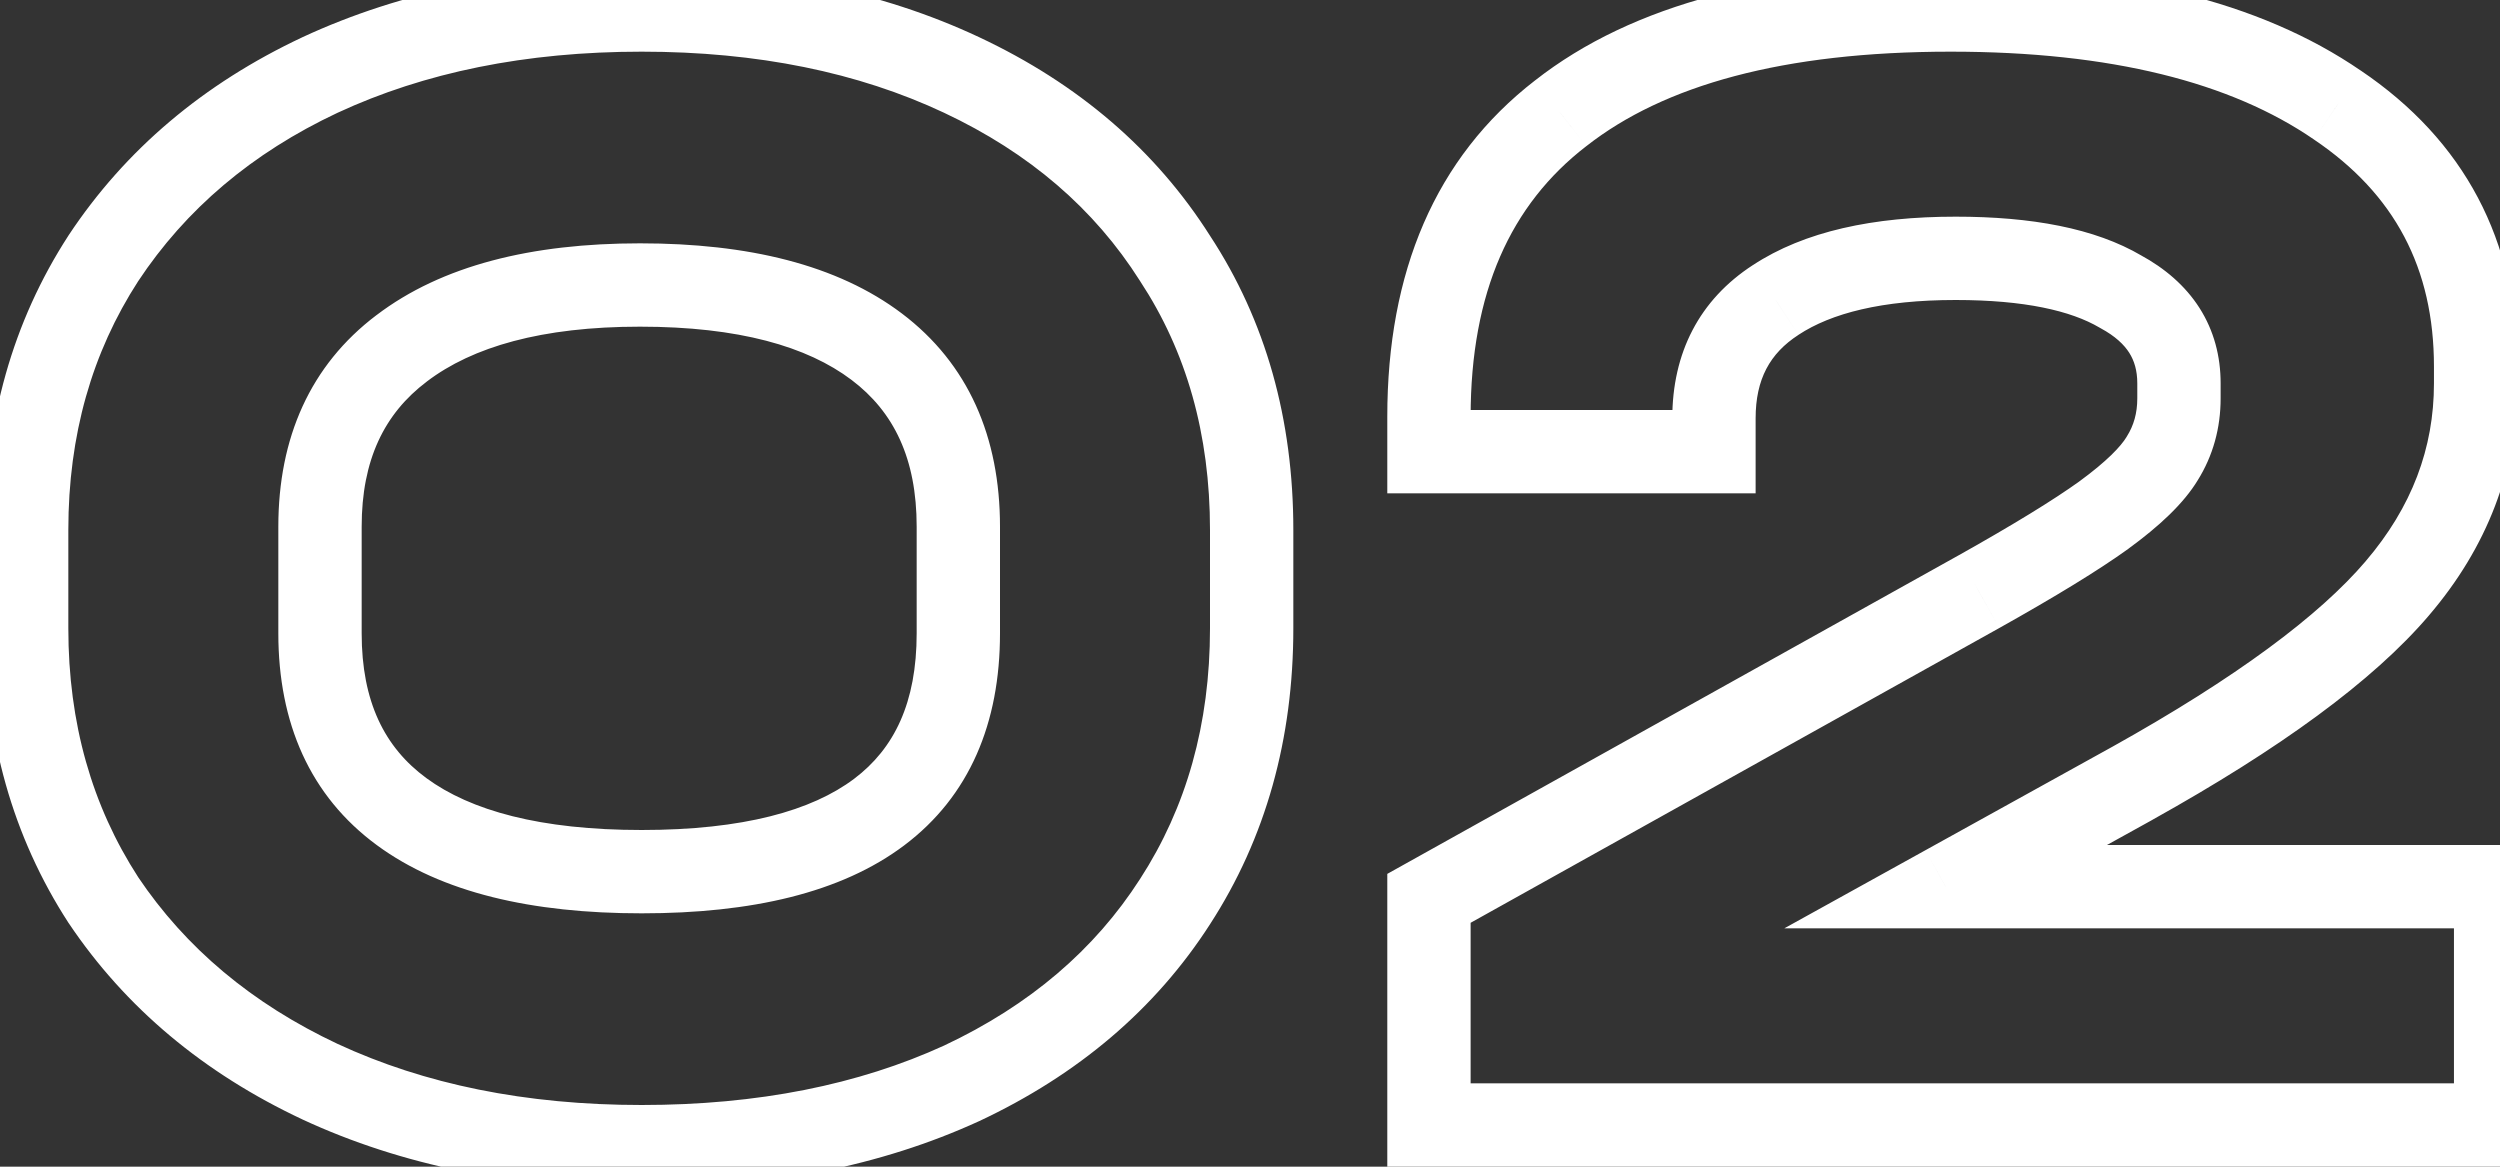 <?xml version="1.0" encoding="UTF-8"?> <svg xmlns="http://www.w3.org/2000/svg" width="60" height="28" viewBox="0 0 60 28" fill="none"><rect x="0" y="0" width="60" height="28" fill="#333333" stroke="none"/> <g clip-path="url(#clip0_1203_8)"> <path d="M7.68 25.96L7.255 26.865L7.259 26.867L7.68 25.96ZM2.48 21.6L1.641 22.144L1.645 22.151L1.65 22.157L2.48 21.6ZM2.48 6.2L1.646 5.648L1.641 5.656L2.48 6.2ZM7.68 1.8L7.259 0.893L7.255 0.895L7.68 1.8ZM28.2 6.2L27.355 6.735L27.36 6.742L27.364 6.749L28.2 6.2ZM28.2 21.64L27.361 21.096L27.359 21.099L28.2 21.64ZM23.08 26L23.496 26.909L23.505 26.905L23.08 26ZM9.64 8.36L10.243 9.158L10.245 9.156L9.64 8.36ZM15.4 26.52C12.613 26.52 10.188 26.022 8.101 25.053L7.259 26.867C9.652 27.978 12.373 28.52 15.4 28.52V26.52ZM8.105 25.055C6.041 24.085 4.454 22.746 3.31 21.043L1.65 22.157C3.013 24.188 4.892 25.755 7.255 26.865L8.105 25.055ZM3.319 21.056C2.207 19.339 1.64 17.358 1.64 15.08H-0.36C-0.36 17.709 0.3 20.074 1.641 22.144L3.319 21.056ZM1.64 15.08V12.72H-0.36V15.08H1.64ZM1.64 12.72C1.64 10.442 2.207 8.461 3.319 6.744L1.641 5.656C0.3 7.726 -0.36 10.091 -0.36 12.72H1.64ZM3.314 6.752C4.458 5.023 6.045 3.673 8.105 2.705L7.255 0.895C4.889 2.007 3.008 3.59 1.646 5.648L3.314 6.752ZM8.101 2.707C10.188 1.738 12.613 1.24 15.4 1.24V-0.76C12.373 -0.76 9.652 -0.218 7.259 0.893L8.101 2.707ZM15.4 1.24C18.187 1.24 20.597 1.738 22.655 2.705L23.505 0.895C21.136 -0.218 18.426 -0.76 15.4 -0.76V1.24ZM22.655 2.705C24.712 3.672 26.266 5.017 27.355 6.735L29.045 5.665C27.734 3.596 25.874 2.008 23.505 0.895L22.655 2.705ZM27.364 6.749C28.472 8.435 29.04 10.413 29.04 12.72H31.04C31.04 10.067 30.381 7.698 29.036 5.651L27.364 6.749ZM29.04 12.72V15.08H31.04V12.72H29.04ZM29.04 15.08C29.04 17.387 28.472 19.381 27.361 21.096L29.039 22.184C30.381 20.113 31.04 17.733 31.04 15.08H29.04ZM27.359 21.099C26.271 22.792 24.716 24.126 22.655 25.095L23.505 26.905C25.871 25.794 27.729 24.221 29.041 22.181L27.359 21.099ZM22.664 25.091C20.604 26.034 18.191 26.52 15.4 26.52V28.52C18.423 28.52 21.13 27.993 23.496 26.909L22.664 25.091ZM15.4 21.92C18.03 21.92 20.185 21.43 21.701 20.289C23.271 19.108 24 17.349 24 15.2H22C22 16.864 21.462 17.966 20.499 18.691C19.482 19.456 17.837 19.92 15.4 19.92V21.92ZM24 15.2V12.64H22V15.2H24ZM24 12.64C24 10.489 23.241 8.729 21.643 7.522L20.437 9.118C21.453 9.884 22 11.005 22 12.64H24ZM21.643 7.522C20.093 6.352 17.951 5.84 15.36 5.84V7.84C17.729 7.84 19.373 8.314 20.437 9.118L21.643 7.522ZM15.36 5.84C12.762 5.84 10.608 6.368 9.035 7.564L10.245 9.156C11.338 8.325 12.998 7.84 15.36 7.84V5.84ZM9.037 7.562C7.443 8.766 6.68 10.51 6.68 12.64H8.68C8.68 11.037 9.224 9.927 10.243 9.158L9.037 7.562ZM6.68 12.64V15.2H8.68V12.64H6.68ZM6.68 15.2C6.68 17.351 7.439 19.104 9.048 20.286L10.232 18.674C9.227 17.936 8.68 16.836 8.68 15.2H6.68ZM9.048 20.286C10.598 21.425 12.765 21.92 15.4 21.92V19.92C12.968 19.92 11.295 19.455 10.232 18.674L9.048 20.286ZM59.895 21.28H60.895V20.28H59.895V21.28ZM59.895 27V28H60.895V27H59.895ZM34.295 27H33.295V28H34.295V27ZM34.295 21.56L33.808 20.687L33.295 20.973V21.56H34.295ZM47.495 14.2L47.982 15.073L47.984 15.072L47.495 14.2ZM50.495 12.36L51.08 13.172L51.085 13.167L50.495 12.36ZM51.895 11L51.047 10.47L51.042 10.478L51.038 10.486L51.895 11ZM50.895 7L50.388 7.862L50.403 7.871L50.418 7.879L50.895 7ZM42.615 7.2L43.16 8.039L43.165 8.035L42.615 7.2ZM41.135 10.84V11.84H42.135V10.84H41.135ZM34.295 10.84H33.295V11.84H34.295V10.84ZM37.455 2.72L38.066 3.512L38.073 3.507L37.455 2.72ZM56.095 2.52L55.529 3.344L55.536 3.349L56.095 2.52ZM57.535 14.12L56.775 13.47L56.774 13.472L57.535 14.12ZM51.175 18.8L51.66 19.675L51.662 19.673L51.175 18.8ZM46.695 21.28L46.211 20.405L42.824 22.28H46.695V21.28ZM58.895 21.28V27H60.895V21.28H58.895ZM59.895 26H34.295V28H59.895V26ZM35.295 27V21.56H33.295V27H35.295ZM34.782 22.433L47.982 15.073L47.008 13.327L33.808 20.687L34.782 22.433ZM47.984 15.072C49.327 14.32 50.367 13.685 51.08 13.172L49.911 11.549C49.291 11.995 48.33 12.586 47.007 13.328L47.984 15.072ZM51.085 13.167C51.811 12.637 52.408 12.088 52.753 11.514L51.038 10.486C50.902 10.712 50.566 11.07 49.905 11.553L51.085 13.167ZM52.743 11.53C53.115 10.935 53.295 10.269 53.295 9.56H51.295C51.295 9.918 51.209 10.212 51.047 10.47L52.743 11.53ZM53.295 9.56V9.2H51.295V9.56H53.295ZM53.295 9.2C53.295 8.55 53.135 7.937 52.789 7.393C52.446 6.855 51.956 6.438 51.372 6.121L50.418 7.879C50.769 8.069 50.978 8.272 51.102 8.467C51.222 8.657 51.295 8.89 51.295 9.2H53.295ZM51.402 6.138C50.273 5.473 48.744 5.2 46.935 5.2V7.2C48.593 7.2 49.705 7.46 50.388 7.862L51.402 6.138ZM46.935 5.2C44.971 5.2 43.308 5.547 42.066 6.365L43.165 8.035C43.949 7.519 45.166 7.2 46.935 7.2V5.2ZM42.071 6.361C40.779 7.199 40.135 8.474 40.135 10.04H42.135C42.135 9.099 42.479 8.481 43.16 8.039L42.071 6.361ZM40.135 10.04V10.84H42.135V10.04H40.135ZM41.135 9.84H34.295V11.84H41.135V9.84ZM35.295 10.84V10H33.295V10.84H35.295ZM35.295 10C35.295 7.01 36.258 4.908 38.066 3.512L36.844 1.928C34.44 3.785 33.295 6.537 33.295 10H35.295ZM38.073 3.507C39.93 2.049 42.791 1.24 46.815 1.24V-0.76C42.573 -0.76 39.194 0.084 36.838 1.933L38.073 3.507ZM46.815 1.24C50.678 1.24 53.545 1.982 55.529 3.344L56.661 1.696C54.219 0.018 50.899 -0.76 46.815 -0.76V1.24ZM55.536 3.349C57.471 4.654 58.415 6.436 58.415 8.8H60.415C60.415 5.778 59.146 3.372 56.655 1.691L55.536 3.349ZM58.415 8.8V9.2H60.415V8.8H58.415ZM58.415 9.2C58.415 10.759 57.884 12.172 56.775 13.47L58.295 14.77C59.693 13.134 60.415 11.268 60.415 9.2H58.415ZM56.774 13.472C55.664 14.774 53.669 16.265 50.688 17.927L51.662 19.673C54.709 17.975 56.953 16.346 58.297 14.768L56.774 13.472ZM50.691 17.925L46.211 20.405L47.18 22.155L51.66 19.675L50.691 17.925ZM46.695 22.28H59.895V20.28H46.695V22.28Z" fill="white"></path> </g> <defs> <clipPath id="clip0_1203_8"> <rect width="60" height="28" fill="white"></rect> </clipPath> </defs> </svg> 